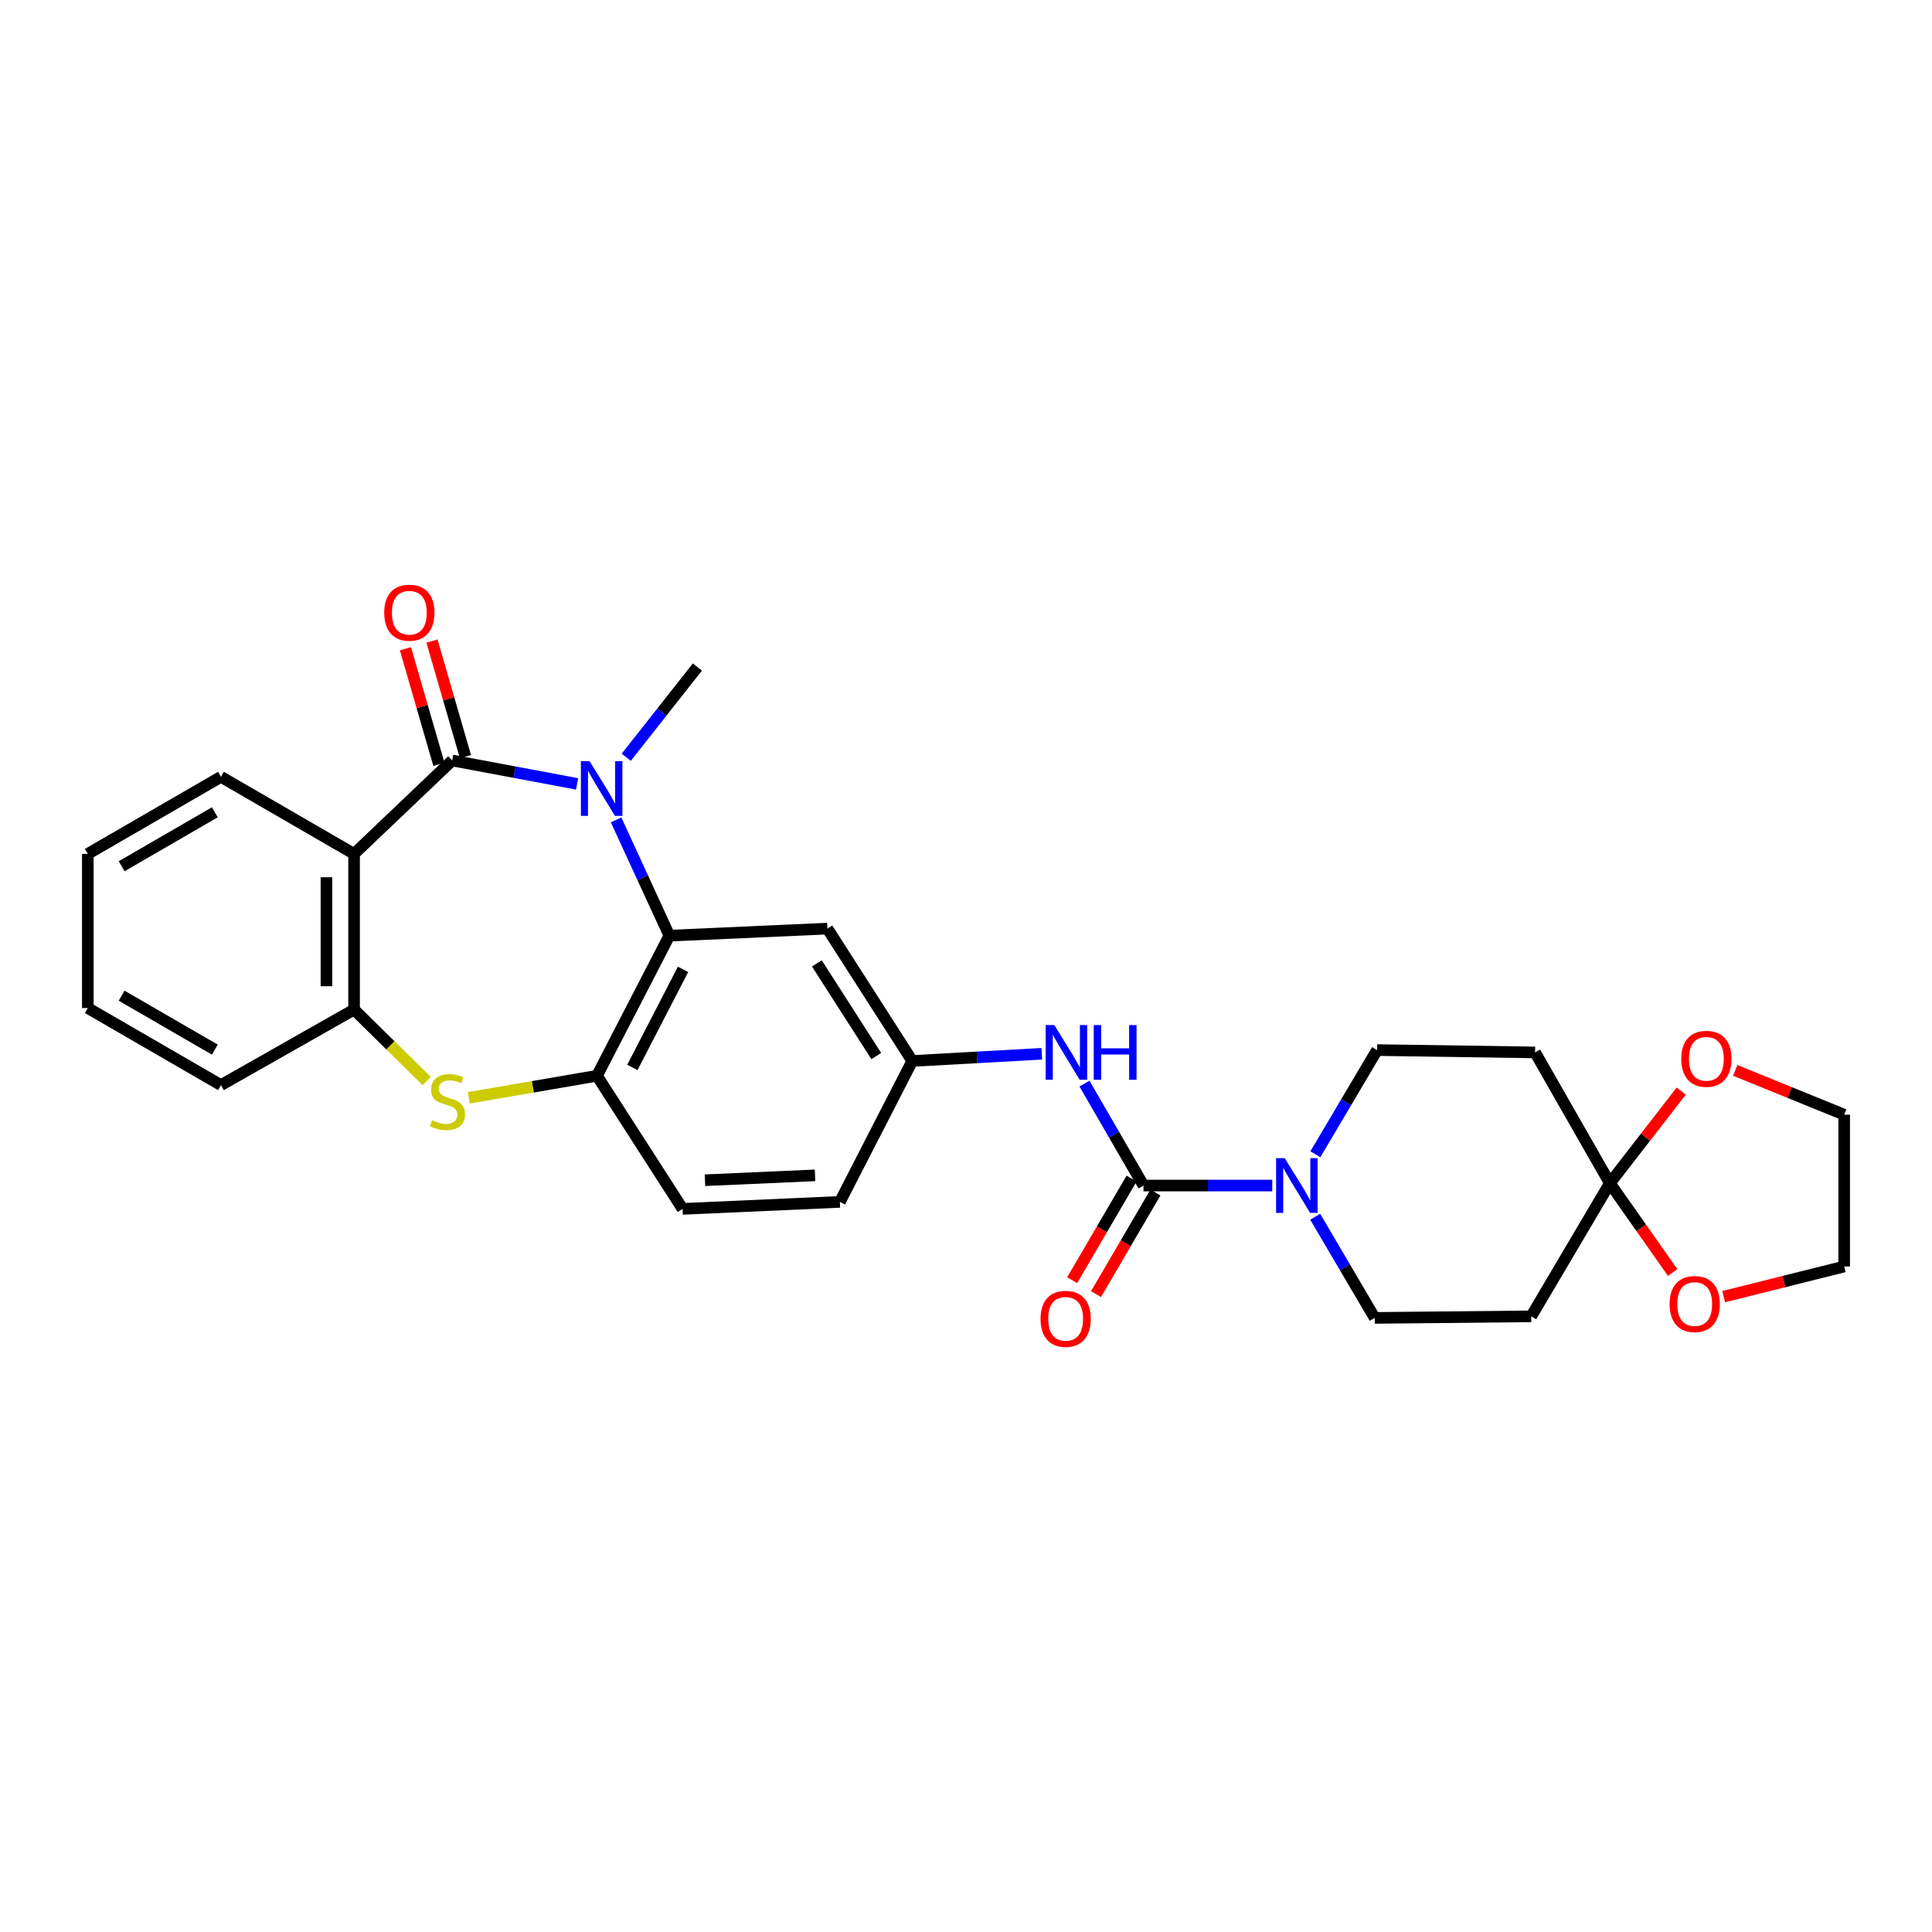 <?xml version='1.0' encoding='iso-8859-1'?>
<svg version='1.1' baseProfile='full'
              xmlns='http://www.w3.org/2000/svg'
                      xmlns:rdkit='http://www.rdkit.org/xml'
                      xmlns:xlink='http://www.w3.org/1999/xlink'
                  xml:space='preserve'
width='1000px' height='1000px' viewBox='0 0 1000 1000'>
<!-- END OF HEADER -->
<rect style='opacity:1.0;fill:#FFFFFF;stroke:none' width='1000' height='1000' x='0' y='0'> </rect>
<path class='bond-0' d='M 234.047,393.622 L 266.373,399.681' style='fill:none;fill-rule:evenodd;stroke:#000000;stroke-width:6px;stroke-linecap:butt;stroke-linejoin:miter;stroke-opacity:1' />
<path class='bond-0' d='M 266.373,399.681 L 298.7,405.74' style='fill:none;fill-rule:evenodd;stroke:#0000FF;stroke-width:6px;stroke-linecap:butt;stroke-linejoin:miter;stroke-opacity:1' />
<path class='bond-1' d='M 234.047,393.622 L 183.27,441.976' style='fill:none;fill-rule:evenodd;stroke:#000000;stroke-width:6px;stroke-linecap:butt;stroke-linejoin:miter;stroke-opacity:1' />
<path class='bond-13' d='M 240.915,391.633 L 232.254,361.726' style='fill:none;fill-rule:evenodd;stroke:#000000;stroke-width:6px;stroke-linecap:butt;stroke-linejoin:miter;stroke-opacity:1' />
<path class='bond-13' d='M 232.254,361.726 L 223.592,331.819' style='fill:none;fill-rule:evenodd;stroke:#FF0000;stroke-width:6px;stroke-linecap:butt;stroke-linejoin:miter;stroke-opacity:1' />
<path class='bond-13' d='M 227.178,395.611 L 218.517,365.704' style='fill:none;fill-rule:evenodd;stroke:#000000;stroke-width:6px;stroke-linecap:butt;stroke-linejoin:miter;stroke-opacity:1' />
<path class='bond-13' d='M 218.517,365.704 L 209.856,335.797' style='fill:none;fill-rule:evenodd;stroke:#FF0000;stroke-width:6px;stroke-linecap:butt;stroke-linejoin:miter;stroke-opacity:1' />
<path class='bond-2' d='M 318.889,424.378 L 332.675,454.335' style='fill:none;fill-rule:evenodd;stroke:#0000FF;stroke-width:6px;stroke-linecap:butt;stroke-linejoin:miter;stroke-opacity:1' />
<path class='bond-2' d='M 332.675,454.335 L 346.462,484.291' style='fill:none;fill-rule:evenodd;stroke:#000000;stroke-width:6px;stroke-linecap:butt;stroke-linejoin:miter;stroke-opacity:1' />
<path class='bond-21' d='M 324.148,391.96 L 342.559,368.606' style='fill:none;fill-rule:evenodd;stroke:#0000FF;stroke-width:6px;stroke-linecap:butt;stroke-linejoin:miter;stroke-opacity:1' />
<path class='bond-21' d='M 342.559,368.606 L 360.969,345.252' style='fill:none;fill-rule:evenodd;stroke:#000000;stroke-width:6px;stroke-linecap:butt;stroke-linejoin:miter;stroke-opacity:1' />
<path class='bond-7' d='M 183.27,441.976 L 183.27,522.555' style='fill:none;fill-rule:evenodd;stroke:#000000;stroke-width:6px;stroke-linecap:butt;stroke-linejoin:miter;stroke-opacity:1' />
<path class='bond-7' d='M 168.969,454.063 L 168.969,510.468' style='fill:none;fill-rule:evenodd;stroke:#000000;stroke-width:6px;stroke-linecap:butt;stroke-linejoin:miter;stroke-opacity:1' />
<path class='bond-23' d='M 183.27,441.976 L 114.362,402.084' style='fill:none;fill-rule:evenodd;stroke:#000000;stroke-width:6px;stroke-linecap:butt;stroke-linejoin:miter;stroke-opacity:1' />
<path class='bond-6' d='M 346.462,484.291 L 308.993,556.814' style='fill:none;fill-rule:evenodd;stroke:#000000;stroke-width:6px;stroke-linecap:butt;stroke-linejoin:miter;stroke-opacity:1' />
<path class='bond-6' d='M 353.547,501.734 L 327.318,552.5' style='fill:none;fill-rule:evenodd;stroke:#000000;stroke-width:6px;stroke-linecap:butt;stroke-linejoin:miter;stroke-opacity:1' />
<path class='bond-10' d='M 346.462,484.291 L 428.264,480.652' style='fill:none;fill-rule:evenodd;stroke:#000000;stroke-width:6px;stroke-linecap:butt;stroke-linejoin:miter;stroke-opacity:1' />
<path class='bond-3' d='M 591.877,613.637 L 576.603,587.258' style='fill:none;fill-rule:evenodd;stroke:#000000;stroke-width:6px;stroke-linecap:butt;stroke-linejoin:miter;stroke-opacity:1' />
<path class='bond-3' d='M 576.603,587.258 L 561.328,560.88' style='fill:none;fill-rule:evenodd;stroke:#0000FF;stroke-width:6px;stroke-linecap:butt;stroke-linejoin:miter;stroke-opacity:1' />
<path class='bond-5' d='M 591.877,613.637 L 625.2,613.637' style='fill:none;fill-rule:evenodd;stroke:#000000;stroke-width:6px;stroke-linecap:butt;stroke-linejoin:miter;stroke-opacity:1' />
<path class='bond-5' d='M 625.2,613.637 L 658.524,613.637' style='fill:none;fill-rule:evenodd;stroke:#0000FF;stroke-width:6px;stroke-linecap:butt;stroke-linejoin:miter;stroke-opacity:1' />
<path class='bond-17' d='M 585.704,610.027 L 570.326,636.323' style='fill:none;fill-rule:evenodd;stroke:#000000;stroke-width:6px;stroke-linecap:butt;stroke-linejoin:miter;stroke-opacity:1' />
<path class='bond-17' d='M 570.326,636.323 L 554.948,662.619' style='fill:none;fill-rule:evenodd;stroke:#FF0000;stroke-width:6px;stroke-linecap:butt;stroke-linejoin:miter;stroke-opacity:1' />
<path class='bond-17' d='M 598.049,617.247 L 582.671,643.543' style='fill:none;fill-rule:evenodd;stroke:#000000;stroke-width:6px;stroke-linecap:butt;stroke-linejoin:miter;stroke-opacity:1' />
<path class='bond-17' d='M 582.671,643.543 L 567.293,669.839' style='fill:none;fill-rule:evenodd;stroke:#FF0000;stroke-width:6px;stroke-linecap:butt;stroke-linejoin:miter;stroke-opacity:1' />
<path class='bond-4' d='M 220.84,559.526 L 202.055,541.04' style='fill:none;fill-rule:evenodd;stroke:#CCCC00;stroke-width:6px;stroke-linecap:butt;stroke-linejoin:miter;stroke-opacity:1' />
<path class='bond-4' d='M 202.055,541.04 L 183.27,522.555' style='fill:none;fill-rule:evenodd;stroke:#000000;stroke-width:6px;stroke-linecap:butt;stroke-linejoin:miter;stroke-opacity:1' />
<path class='bond-29' d='M 242.658,568.229 L 275.825,562.522' style='fill:none;fill-rule:evenodd;stroke:#CCCC00;stroke-width:6px;stroke-linecap:butt;stroke-linejoin:miter;stroke-opacity:1' />
<path class='bond-29' d='M 275.825,562.522 L 308.993,556.814' style='fill:none;fill-rule:evenodd;stroke:#000000;stroke-width:6px;stroke-linecap:butt;stroke-linejoin:miter;stroke-opacity:1' />
<path class='bond-15' d='M 680.836,597.44 L 696.795,570.481' style='fill:none;fill-rule:evenodd;stroke:#0000FF;stroke-width:6px;stroke-linecap:butt;stroke-linejoin:miter;stroke-opacity:1' />
<path class='bond-15' d='M 696.795,570.481 L 712.753,543.522' style='fill:none;fill-rule:evenodd;stroke:#000000;stroke-width:6px;stroke-linecap:butt;stroke-linejoin:miter;stroke-opacity:1' />
<path class='bond-16' d='M 680.746,629.784 L 696.146,655.966' style='fill:none;fill-rule:evenodd;stroke:#0000FF;stroke-width:6px;stroke-linecap:butt;stroke-linejoin:miter;stroke-opacity:1' />
<path class='bond-16' d='M 696.146,655.966 L 711.545,682.147' style='fill:none;fill-rule:evenodd;stroke:#000000;stroke-width:6px;stroke-linecap:butt;stroke-linejoin:miter;stroke-opacity:1' />
<path class='bond-20' d='M 308.993,556.814 L 353.31,625.721' style='fill:none;fill-rule:evenodd;stroke:#000000;stroke-width:6px;stroke-linecap:butt;stroke-linejoin:miter;stroke-opacity:1' />
<path class='bond-24' d='M 183.27,522.555 L 114.362,561.644' style='fill:none;fill-rule:evenodd;stroke:#000000;stroke-width:6px;stroke-linecap:butt;stroke-linejoin:miter;stroke-opacity:1' />
<path class='bond-8' d='M 833.256,612.429 L 792.561,681.337' style='fill:none;fill-rule:evenodd;stroke:#000000;stroke-width:6px;stroke-linecap:butt;stroke-linejoin:miter;stroke-opacity:1' />
<path class='bond-18' d='M 833.256,612.429 L 851.727,588.592' style='fill:none;fill-rule:evenodd;stroke:#000000;stroke-width:6px;stroke-linecap:butt;stroke-linejoin:miter;stroke-opacity:1' />
<path class='bond-18' d='M 851.727,588.592 L 870.198,564.754' style='fill:none;fill-rule:evenodd;stroke:#FF0000;stroke-width:6px;stroke-linecap:butt;stroke-linejoin:miter;stroke-opacity:1' />
<path class='bond-19' d='M 833.256,612.429 L 849.51,635.543' style='fill:none;fill-rule:evenodd;stroke:#000000;stroke-width:6px;stroke-linecap:butt;stroke-linejoin:miter;stroke-opacity:1' />
<path class='bond-19' d='M 849.51,635.543 L 865.764,658.657' style='fill:none;fill-rule:evenodd;stroke:#FF0000;stroke-width:6px;stroke-linecap:butt;stroke-linejoin:miter;stroke-opacity:1' />
<path class='bond-32' d='M 833.256,612.429 L 794.564,544.729' style='fill:none;fill-rule:evenodd;stroke:#000000;stroke-width:6px;stroke-linecap:butt;stroke-linejoin:miter;stroke-opacity:1' />
<path class='bond-9' d='M 539.239,545.437 L 505.712,547.3' style='fill:none;fill-rule:evenodd;stroke:#0000FF;stroke-width:6px;stroke-linecap:butt;stroke-linejoin:miter;stroke-opacity:1' />
<path class='bond-9' d='M 505.712,547.3 L 472.184,549.163' style='fill:none;fill-rule:evenodd;stroke:#000000;stroke-width:6px;stroke-linecap:butt;stroke-linejoin:miter;stroke-opacity:1' />
<path class='bond-14' d='M 428.264,480.652 L 472.184,549.163' style='fill:none;fill-rule:evenodd;stroke:#000000;stroke-width:6px;stroke-linecap:butt;stroke-linejoin:miter;stroke-opacity:1' />
<path class='bond-14' d='M 422.812,498.647 L 453.557,546.604' style='fill:none;fill-rule:evenodd;stroke:#000000;stroke-width:6px;stroke-linecap:butt;stroke-linejoin:miter;stroke-opacity:1' />
<path class='bond-11' d='M 794.564,544.729 L 712.753,543.522' style='fill:none;fill-rule:evenodd;stroke:#000000;stroke-width:6px;stroke-linecap:butt;stroke-linejoin:miter;stroke-opacity:1' />
<path class='bond-12' d='M 792.561,681.337 L 711.545,682.147' style='fill:none;fill-rule:evenodd;stroke:#000000;stroke-width:6px;stroke-linecap:butt;stroke-linejoin:miter;stroke-opacity:1' />
<path class='bond-22' d='M 472.184,549.163 L 434.715,622.098' style='fill:none;fill-rule:evenodd;stroke:#000000;stroke-width:6px;stroke-linecap:butt;stroke-linejoin:miter;stroke-opacity:1' />
<path class='bond-26' d='M 898.14,554.025 L 926.343,565.494' style='fill:none;fill-rule:evenodd;stroke:#FF0000;stroke-width:6px;stroke-linecap:butt;stroke-linejoin:miter;stroke-opacity:1' />
<path class='bond-26' d='M 926.343,565.494 L 954.545,576.963' style='fill:none;fill-rule:evenodd;stroke:#000000;stroke-width:6px;stroke-linecap:butt;stroke-linejoin:miter;stroke-opacity:1' />
<path class='bond-25' d='M 892.17,671.136 L 923.358,663.338' style='fill:none;fill-rule:evenodd;stroke:#FF0000;stroke-width:6px;stroke-linecap:butt;stroke-linejoin:miter;stroke-opacity:1' />
<path class='bond-25' d='M 923.358,663.338 L 954.545,655.539' style='fill:none;fill-rule:evenodd;stroke:#000000;stroke-width:6px;stroke-linecap:butt;stroke-linejoin:miter;stroke-opacity:1' />
<path class='bond-31' d='M 353.31,625.721 L 434.715,622.098' style='fill:none;fill-rule:evenodd;stroke:#000000;stroke-width:6px;stroke-linecap:butt;stroke-linejoin:miter;stroke-opacity:1' />
<path class='bond-31' d='M 364.885,610.891 L 421.869,608.355' style='fill:none;fill-rule:evenodd;stroke:#000000;stroke-width:6px;stroke-linecap:butt;stroke-linejoin:miter;stroke-opacity:1' />
<path class='bond-27' d='M 114.362,402.084 L 45.455,441.976' style='fill:none;fill-rule:evenodd;stroke:#000000;stroke-width:6px;stroke-linecap:butt;stroke-linejoin:miter;stroke-opacity:1' />
<path class='bond-27' d='M 111.191,420.444 L 62.956,448.369' style='fill:none;fill-rule:evenodd;stroke:#000000;stroke-width:6px;stroke-linecap:butt;stroke-linejoin:miter;stroke-opacity:1' />
<path class='bond-30' d='M 114.362,561.644 L 45.455,521.76' style='fill:none;fill-rule:evenodd;stroke:#000000;stroke-width:6px;stroke-linecap:butt;stroke-linejoin:miter;stroke-opacity:1' />
<path class='bond-30' d='M 111.19,543.284 L 62.955,515.365' style='fill:none;fill-rule:evenodd;stroke:#000000;stroke-width:6px;stroke-linecap:butt;stroke-linejoin:miter;stroke-opacity:1' />
<path class='bond-33' d='M 954.545,655.539 L 954.545,576.963' style='fill:none;fill-rule:evenodd;stroke:#000000;stroke-width:6px;stroke-linecap:butt;stroke-linejoin:miter;stroke-opacity:1' />
<path class='bond-28' d='M 45.455,441.976 L 45.455,521.76' style='fill:none;fill-rule:evenodd;stroke:#000000;stroke-width:6px;stroke-linecap:butt;stroke-linejoin:miter;stroke-opacity:1' />
<path  class='atom-1' d='M 305.148 393.962
L 314.428 408.962
Q 315.348 410.442, 316.828 413.122
Q 318.308 415.802, 318.388 415.962
L 318.388 393.962
L 322.148 393.962
L 322.148 422.282
L 318.268 422.282
L 308.308 405.882
Q 307.148 403.962, 305.908 401.762
Q 304.708 399.562, 304.348 398.882
L 304.348 422.282
L 300.668 422.282
L 300.668 393.962
L 305.148 393.962
' fill='#0000FF'/>
<path  class='atom-5' d='M 223.616 579.85
Q 223.936 579.97, 225.256 580.53
Q 226.576 581.09, 228.016 581.45
Q 229.496 581.77, 230.936 581.77
Q 233.616 581.77, 235.176 580.49
Q 236.736 579.17, 236.736 576.89
Q 236.736 575.33, 235.936 574.37
Q 235.176 573.41, 233.976 572.89
Q 232.776 572.37, 230.776 571.77
Q 228.256 571.01, 226.736 570.29
Q 225.256 569.57, 224.176 568.05
Q 223.136 566.53, 223.136 563.97
Q 223.136 560.41, 225.536 558.21
Q 227.976 556.01, 232.776 556.01
Q 236.056 556.01, 239.776 557.57
L 238.856 560.65
Q 235.456 559.25, 232.896 559.25
Q 230.136 559.25, 228.616 560.41
Q 227.096 561.53, 227.136 563.49
Q 227.136 565.01, 227.896 565.93
Q 228.696 566.85, 229.816 567.37
Q 230.976 567.89, 232.896 568.49
Q 235.456 569.29, 236.976 570.09
Q 238.496 570.89, 239.576 572.53
Q 240.696 574.13, 240.696 576.89
Q 240.696 580.81, 238.056 582.93
Q 235.456 585.01, 231.096 585.01
Q 228.576 585.01, 226.656 584.45
Q 224.776 583.93, 222.536 583.01
L 223.616 579.85
' fill='#CCCC00'/>
<path  class='atom-6' d='M 664.988 599.477
L 674.268 614.477
Q 675.188 615.957, 676.668 618.637
Q 678.148 621.317, 678.228 621.477
L 678.228 599.477
L 681.988 599.477
L 681.988 627.797
L 678.108 627.797
L 668.148 611.397
Q 666.988 609.477, 665.748 607.277
Q 664.548 605.077, 664.188 604.397
L 664.188 627.797
L 660.508 627.797
L 660.508 599.477
L 664.988 599.477
' fill='#0000FF'/>
<path  class='atom-10' d='M 545.717 530.569
L 554.997 545.569
Q 555.917 547.049, 557.397 549.729
Q 558.877 552.409, 558.957 552.569
L 558.957 530.569
L 562.717 530.569
L 562.717 558.889
L 558.837 558.889
L 548.877 542.489
Q 547.717 540.569, 546.477 538.369
Q 545.277 536.169, 544.917 535.489
L 544.917 558.889
L 541.237 558.889
L 541.237 530.569
L 545.717 530.569
' fill='#0000FF'/>
<path  class='atom-10' d='M 566.117 530.569
L 569.957 530.569
L 569.957 542.609
L 584.437 542.609
L 584.437 530.569
L 588.277 530.569
L 588.277 558.889
L 584.437 558.889
L 584.437 545.809
L 569.957 545.809
L 569.957 558.889
L 566.117 558.889
L 566.117 530.569
' fill='#0000FF'/>
<path  class='atom-14' d='M 198.872 317.135
Q 198.872 310.335, 202.232 306.535
Q 205.592 302.735, 211.872 302.735
Q 218.152 302.735, 221.512 306.535
Q 224.872 310.335, 224.872 317.135
Q 224.872 324.015, 221.472 327.935
Q 218.072 331.815, 211.872 331.815
Q 205.632 331.815, 202.232 327.935
Q 198.872 324.055, 198.872 317.135
M 211.872 328.615
Q 216.192 328.615, 218.512 325.735
Q 220.872 322.815, 220.872 317.135
Q 220.872 311.575, 218.512 308.775
Q 216.192 305.935, 211.872 305.935
Q 207.552 305.935, 205.192 308.735
Q 202.872 311.535, 202.872 317.135
Q 202.872 322.855, 205.192 325.735
Q 207.552 328.615, 211.872 328.615
' fill='#FF0000'/>
<path  class='atom-18' d='M 538.579 682.625
Q 538.579 675.825, 541.939 672.025
Q 545.299 668.225, 551.579 668.225
Q 557.859 668.225, 561.219 672.025
Q 564.579 675.825, 564.579 682.625
Q 564.579 689.505, 561.179 693.425
Q 557.779 697.305, 551.579 697.305
Q 545.339 697.305, 541.939 693.425
Q 538.579 689.545, 538.579 682.625
M 551.579 694.105
Q 555.899 694.105, 558.219 691.225
Q 560.579 688.305, 560.579 682.625
Q 560.579 677.065, 558.219 674.265
Q 555.899 671.425, 551.579 671.425
Q 547.259 671.425, 544.899 674.225
Q 542.579 677.025, 542.579 682.625
Q 542.579 688.345, 544.899 691.225
Q 547.259 694.105, 551.579 694.105
' fill='#FF0000'/>
<path  class='atom-19' d='M 870.215 548.035
Q 870.215 541.235, 873.575 537.435
Q 876.935 533.635, 883.215 533.635
Q 889.495 533.635, 892.855 537.435
Q 896.215 541.235, 896.215 548.035
Q 896.215 554.915, 892.815 558.835
Q 889.415 562.715, 883.215 562.715
Q 876.975 562.715, 873.575 558.835
Q 870.215 554.955, 870.215 548.035
M 883.215 559.515
Q 887.535 559.515, 889.855 556.635
Q 892.215 553.715, 892.215 548.035
Q 892.215 542.475, 889.855 539.675
Q 887.535 536.835, 883.215 536.835
Q 878.895 536.835, 876.535 539.635
Q 874.215 542.435, 874.215 548.035
Q 874.215 553.755, 876.535 556.635
Q 878.895 559.515, 883.215 559.515
' fill='#FF0000'/>
<path  class='atom-20' d='M 864.176 674.966
Q 864.176 668.166, 867.536 664.366
Q 870.896 660.566, 877.176 660.566
Q 883.456 660.566, 886.816 664.366
Q 890.176 668.166, 890.176 674.966
Q 890.176 681.846, 886.776 685.766
Q 883.376 689.646, 877.176 689.646
Q 870.936 689.646, 867.536 685.766
Q 864.176 681.886, 864.176 674.966
M 877.176 686.446
Q 881.496 686.446, 883.816 683.566
Q 886.176 680.646, 886.176 674.966
Q 886.176 669.406, 883.816 666.606
Q 881.496 663.766, 877.176 663.766
Q 872.856 663.766, 870.496 666.566
Q 868.176 669.366, 868.176 674.966
Q 868.176 680.686, 870.496 683.566
Q 872.856 686.446, 877.176 686.446
' fill='#FF0000'/>
</svg>
